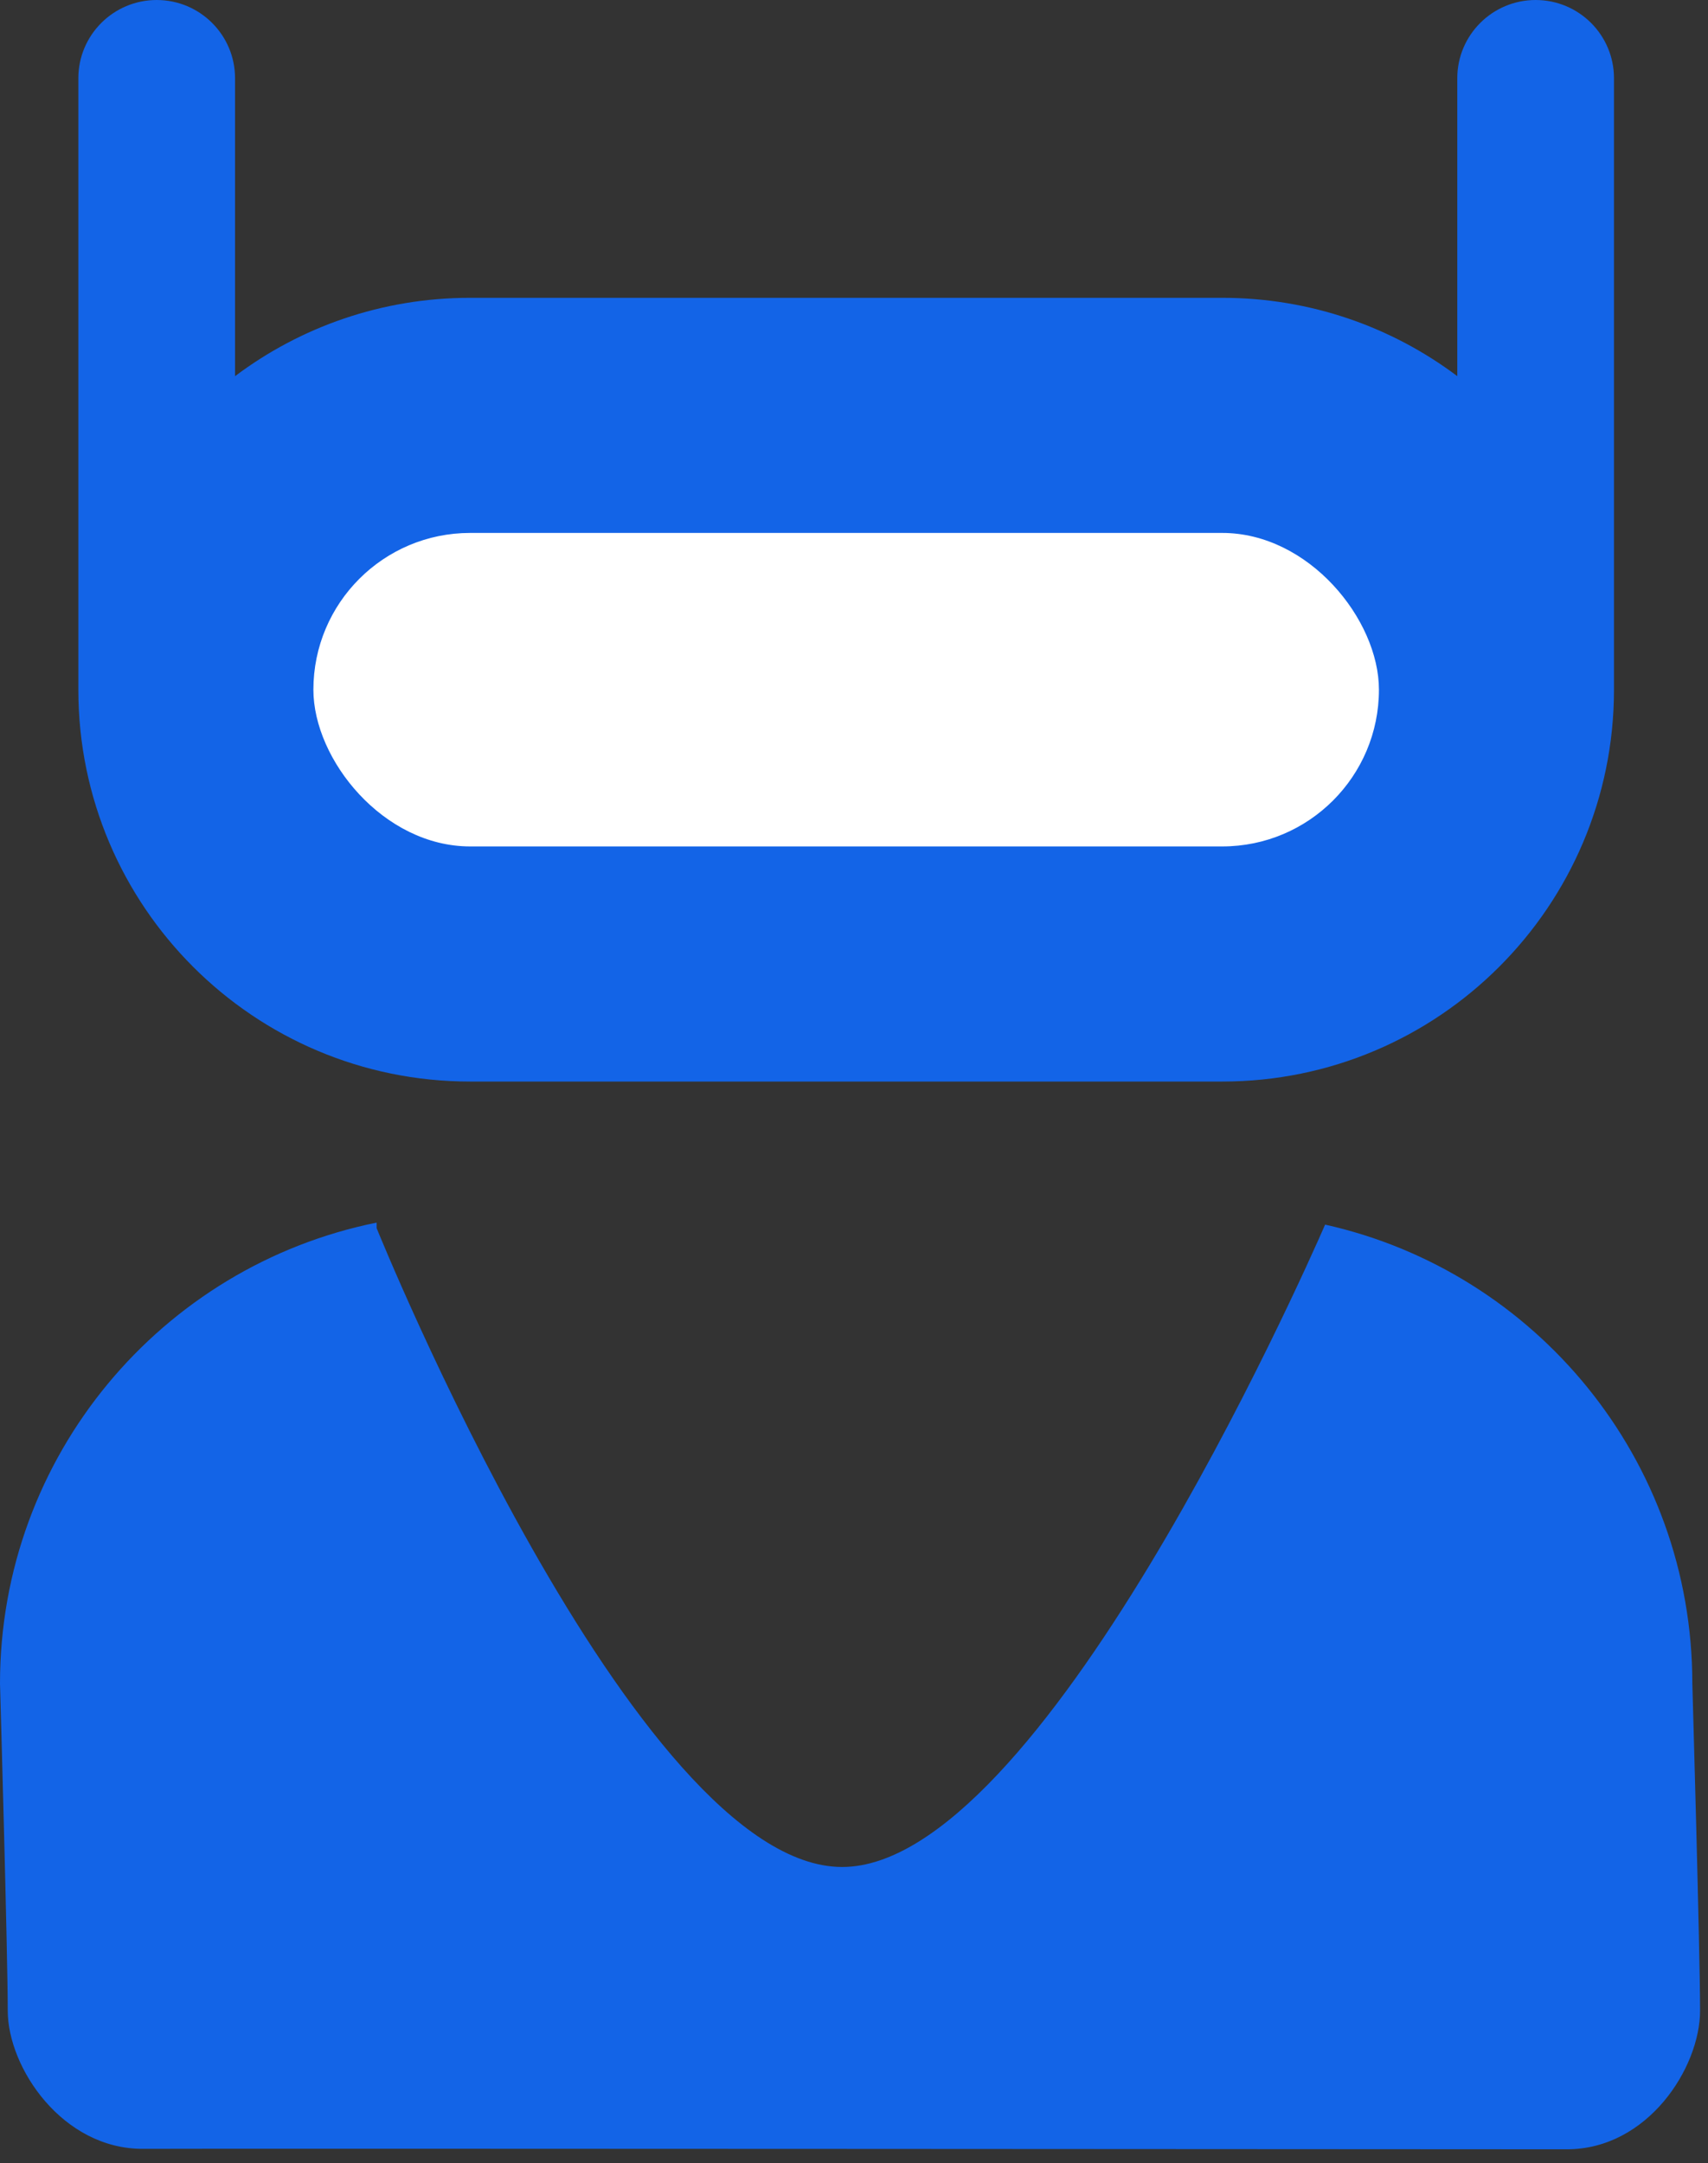 <?xml version="1.0" encoding="UTF-8"?>
<svg width="109px" height="138px" viewBox="0 0 109 138" version="1.1" xmlns="http://www.w3.org/2000/svg" xmlns:xlink="http://www.w3.org/1999/xlink">
    <rect x="0" y="0" width="109" height="138" fill="#333333" stroke="none"/>
    <!-- Generator: Sketch 40.3 (33839) - http://www.bohemiancoding.com/sketch -->
    <title>robo-animation</title>
    <desc>Created with Sketch.</desc>
    <defs></defs>
    <g id="Page-1" stroke="none" stroke-width="1" fill="none" fill-rule="evenodd">
        <g id="Artboard" transform="translate(-346, -353)">
            <g id="robo-animation" transform="translate(346, 353)">
                <path d="M103,44.017 C102.991,57.816 91.8,69 78.001,69 L29.999,69 C16.198,69 5.009,57.819 5,44.017 C5,44.014 5,44.012 5,44.009 L5,4.991 C5,2.234 7.244,0 10,0 C12.761,0 15,2.233 15,4.991 L15,23.998 C19.178,20.86 24.372,19 29.999,19 L78.001,19 C83.629,19 88.822,20.859 93,23.997 L93,4.991 C93,2.234 95.244,0 98,0 C100.761,0 103,2.233 103,4.991 L103,44.009 C103,44.012 103,44.014 103,44.017 L103,44.017 L103,44.017 Z" id="Combined-Shape" fill="#1364e7"></path>
                <path d="M0,107.401 C0,107.401 0.494,124.608 0.494,128.268 C0.494,131.929 4,137.12 9.14,137.091 C14.279,137.062 94.844,137.12 99.994,137.12 C105.144,137.12 108.494,131.929 108.494,128.268 C108.494,124.608 108,107.401 108,107.401 C108,93.095 97.976,81.121 84.566,78.128 C83.048,81.602 66.369,119.109 53.746,119.109 C40.51,119.109 24.037,78.356 24.037,78.356 L24.034,78 C10.326,80.764 0,92.877 0,107.401 Z" id="Combined-Shape" fill="#1364e7"></path>
                <rect id="eyes" fill="#fff" x="20" y="34" width="68" height="20" rx="10" >
                    <animate attributeName="x"
                                      
                                      type="translate"
                                     
                                      dur="1s"
                                      keyTimes="0; 0.5; 1"
                                      values="40; 0; 40"
                                      repeatCount="indefinite"
                                      
                                      />
                </rect>
            </g>
        </g>
    </g>
</svg>